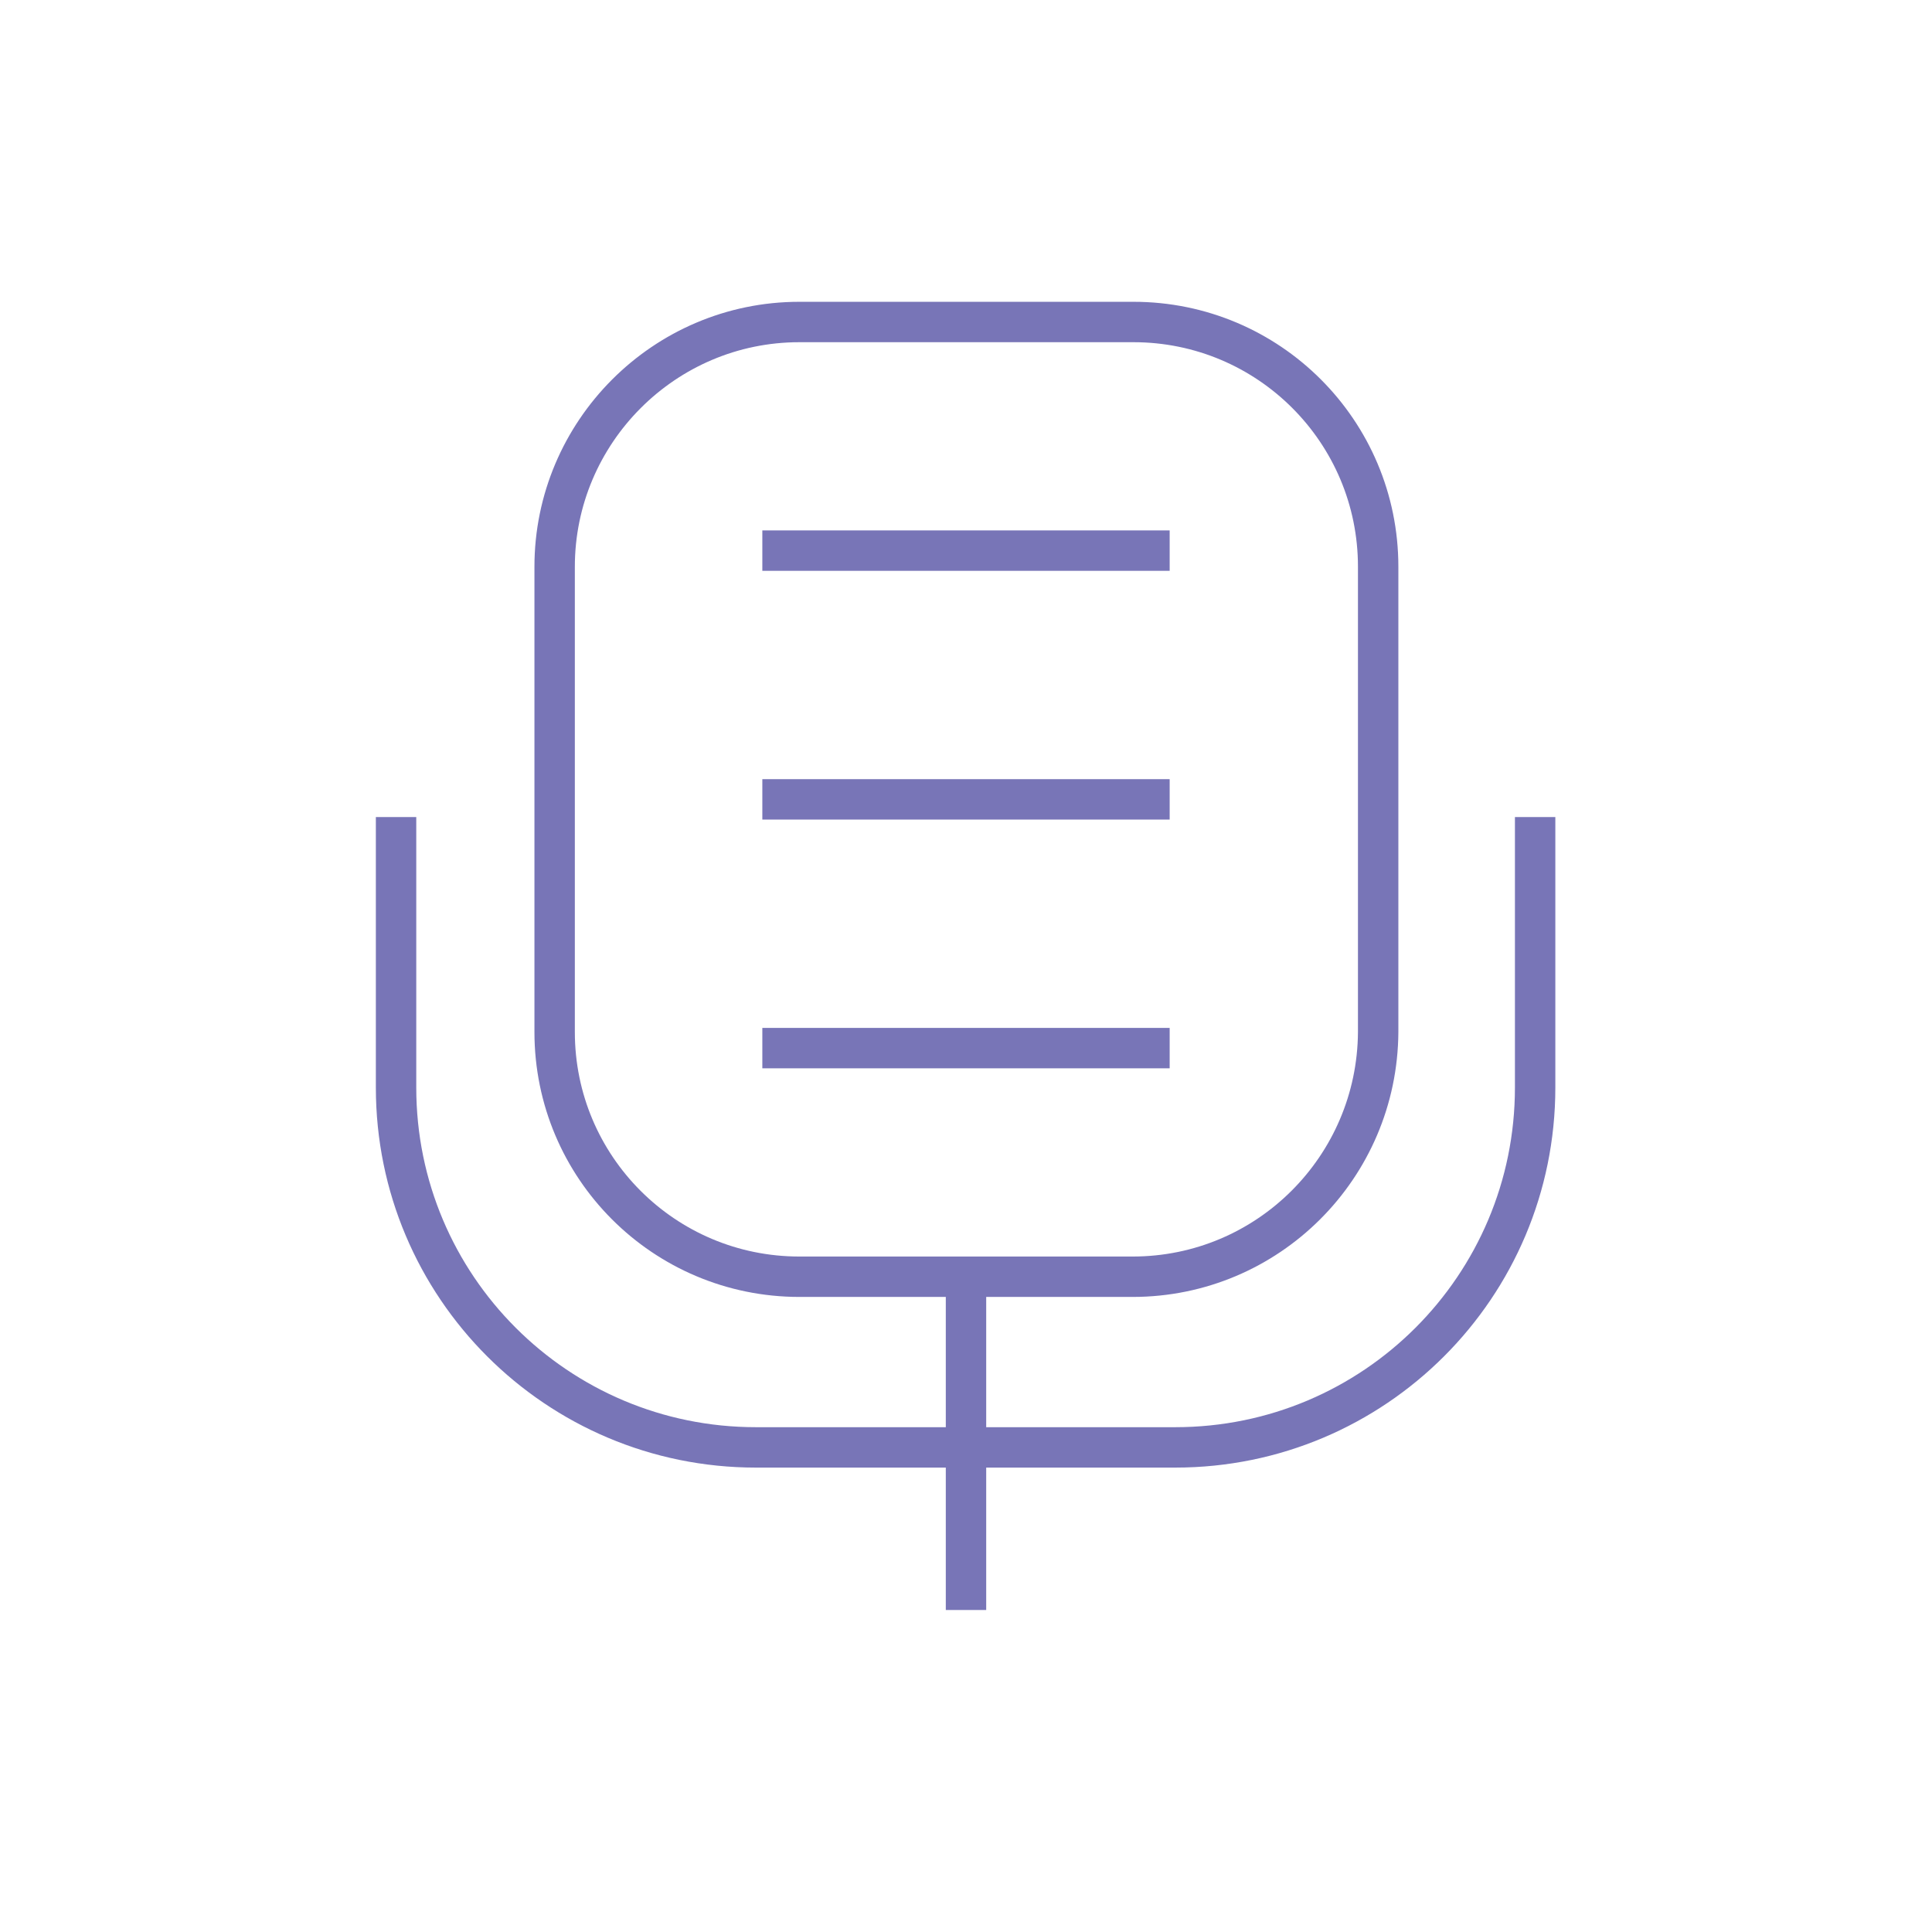 <?xml version="1.0" encoding="utf-8"?>
<!-- Generator: Adobe Illustrator 24.2.3, SVG Export Plug-In . SVG Version: 6.00 Build 0)  -->
<svg version="1.1" id="Layer_1" xmlns="http://www.w3.org/2000/svg" xmlns:xlink="http://www.w3.org/1999/xlink" x="0px" y="0px"
	 viewBox="0 0 240 240" style="enable-background:new 0 0 240 240;" xml:space="preserve">
<style type="text/css">
	.st0{fill:none;stroke:#7875B7;stroke-width:5.019;stroke-miterlimit:10;}
</style>
<g>
	<path class="st0" d="M140.7,158.6H99.3c-16.8,0-30.4-13.6-30.4-30.4V70.4C68.9,53.7,82.5,40,99.3,40h41.5
		c16.8,0,30.4,13.6,30.4,30.4v57.8C171.1,145,157.5,158.6,140.7,158.6z"/>
	<path class="st0" d="M49.2,101.5v33.6c0,24.7,20,44.7,44.7,44.7h52.1c24.7,0,44.7-20,44.7-44.7v-33.6"/>
	<line class="st0" x1="120" y1="158.6" x2="120" y2="200"/>
	<line class="st0" x1="94.7" y1="130.2" x2="145.3" y2="130.2"/>
	<line class="st0" x1="94.7" y1="99.3" x2="145.3" y2="99.3"/>
	<line class="st0" x1="94.7" y1="68.4" x2="145.3" y2="68.4"/>
</g>
</svg>
